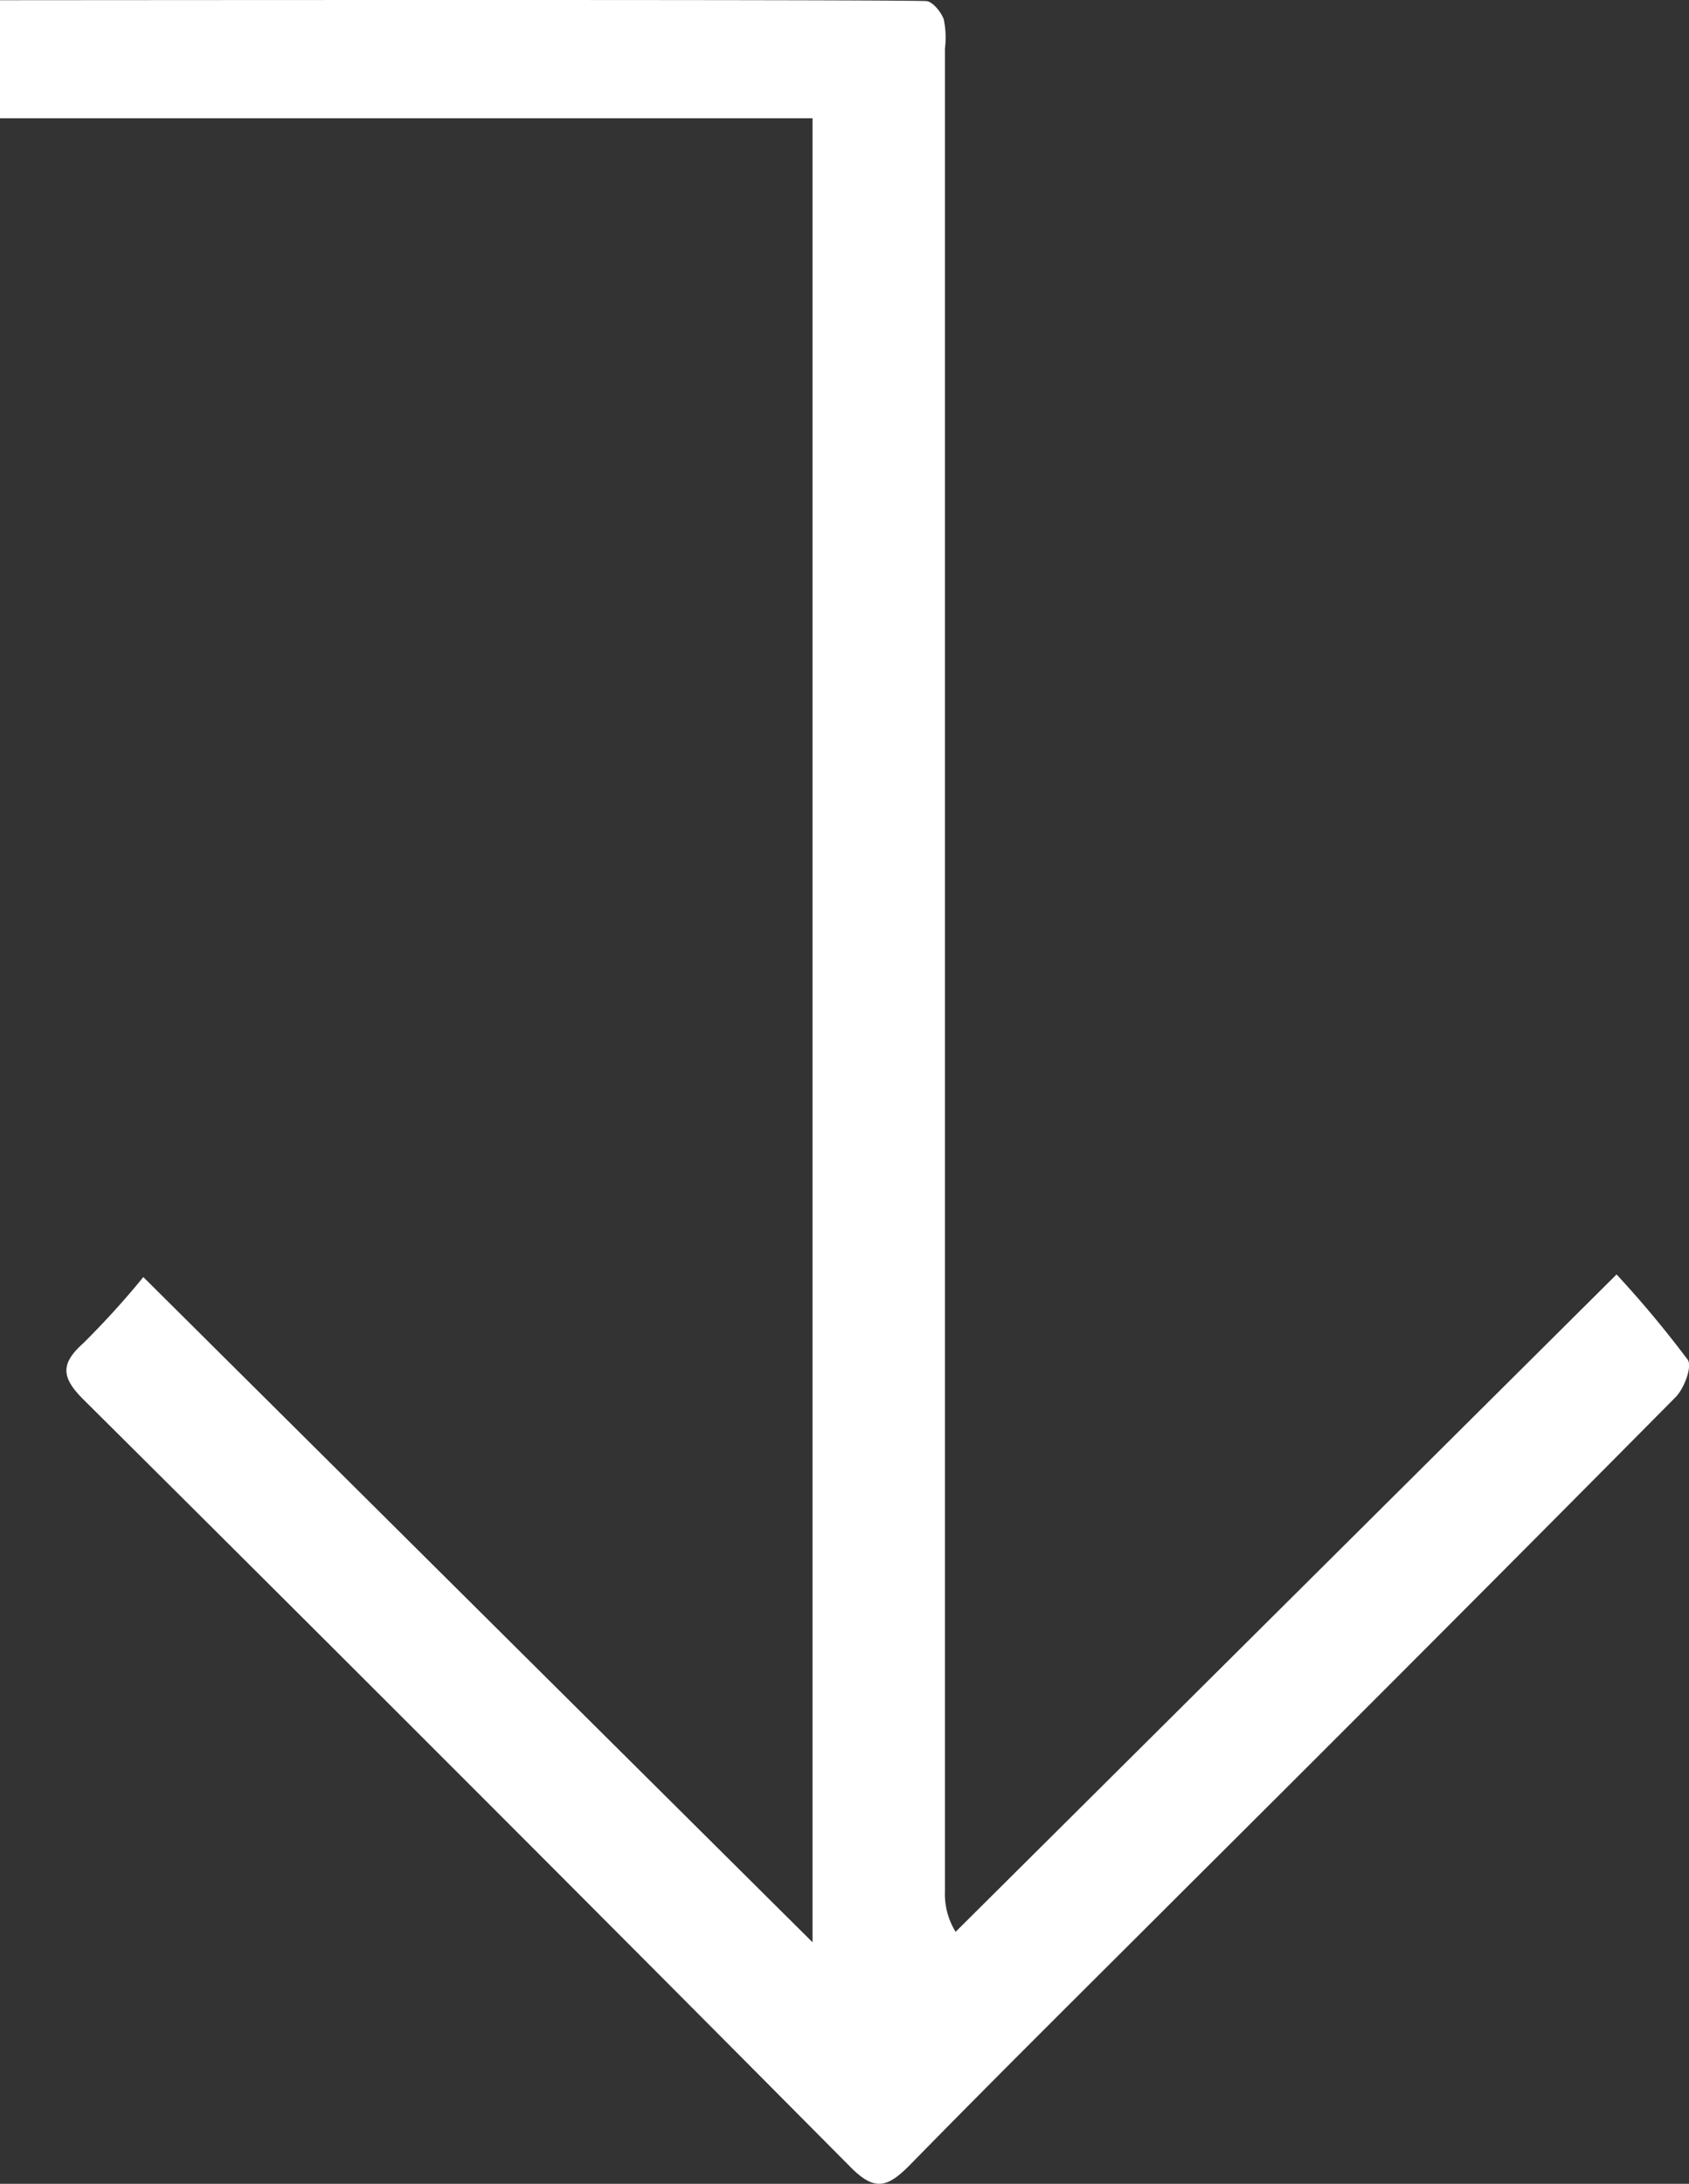<svg xmlns="http://www.w3.org/2000/svg" width="30.851" height="39.881" viewBox="0 0 30.851 39.881">
  <rect x="0" y="0" width="30.851" height="39.881" fill="#333333" stroke="none"/>
  <g id="scroll-for-more-arrow" transform="translate(-255 -200.986)">
    <g id="Group_9" data-name="Group 9" transform="translate(255 200.986)">
      <path id="Path_25" data-name="Path 25" d="M257.618,224.308l12.224,12.148V203.146H255V200.99c.746,0,16.255-.016,16.919.016.116.006.271.2.32.334a1.655,1.655,0,0,1,.021.535q0,16.831,0,33.661a1.31,1.31,0,0,0,.195.729l12.073-12.005a19.6,19.6,0,0,1,1.3,1.558c.085.124-.065.525-.222.683q-4.438,4.479-8.907,8.927c-1.7,1.7-3.412,3.391-5.094,5.11-.4.4-.631.466-1.07.023q-6.984-7.035-14.016-14.022c-.4-.4-.416-.648,0-1.021A15.6,15.6,0,0,0,257.618,224.308Z" transform="translate(-255 -200.986)" fill="#fff"/>
    </g>
  </g>
</svg>
